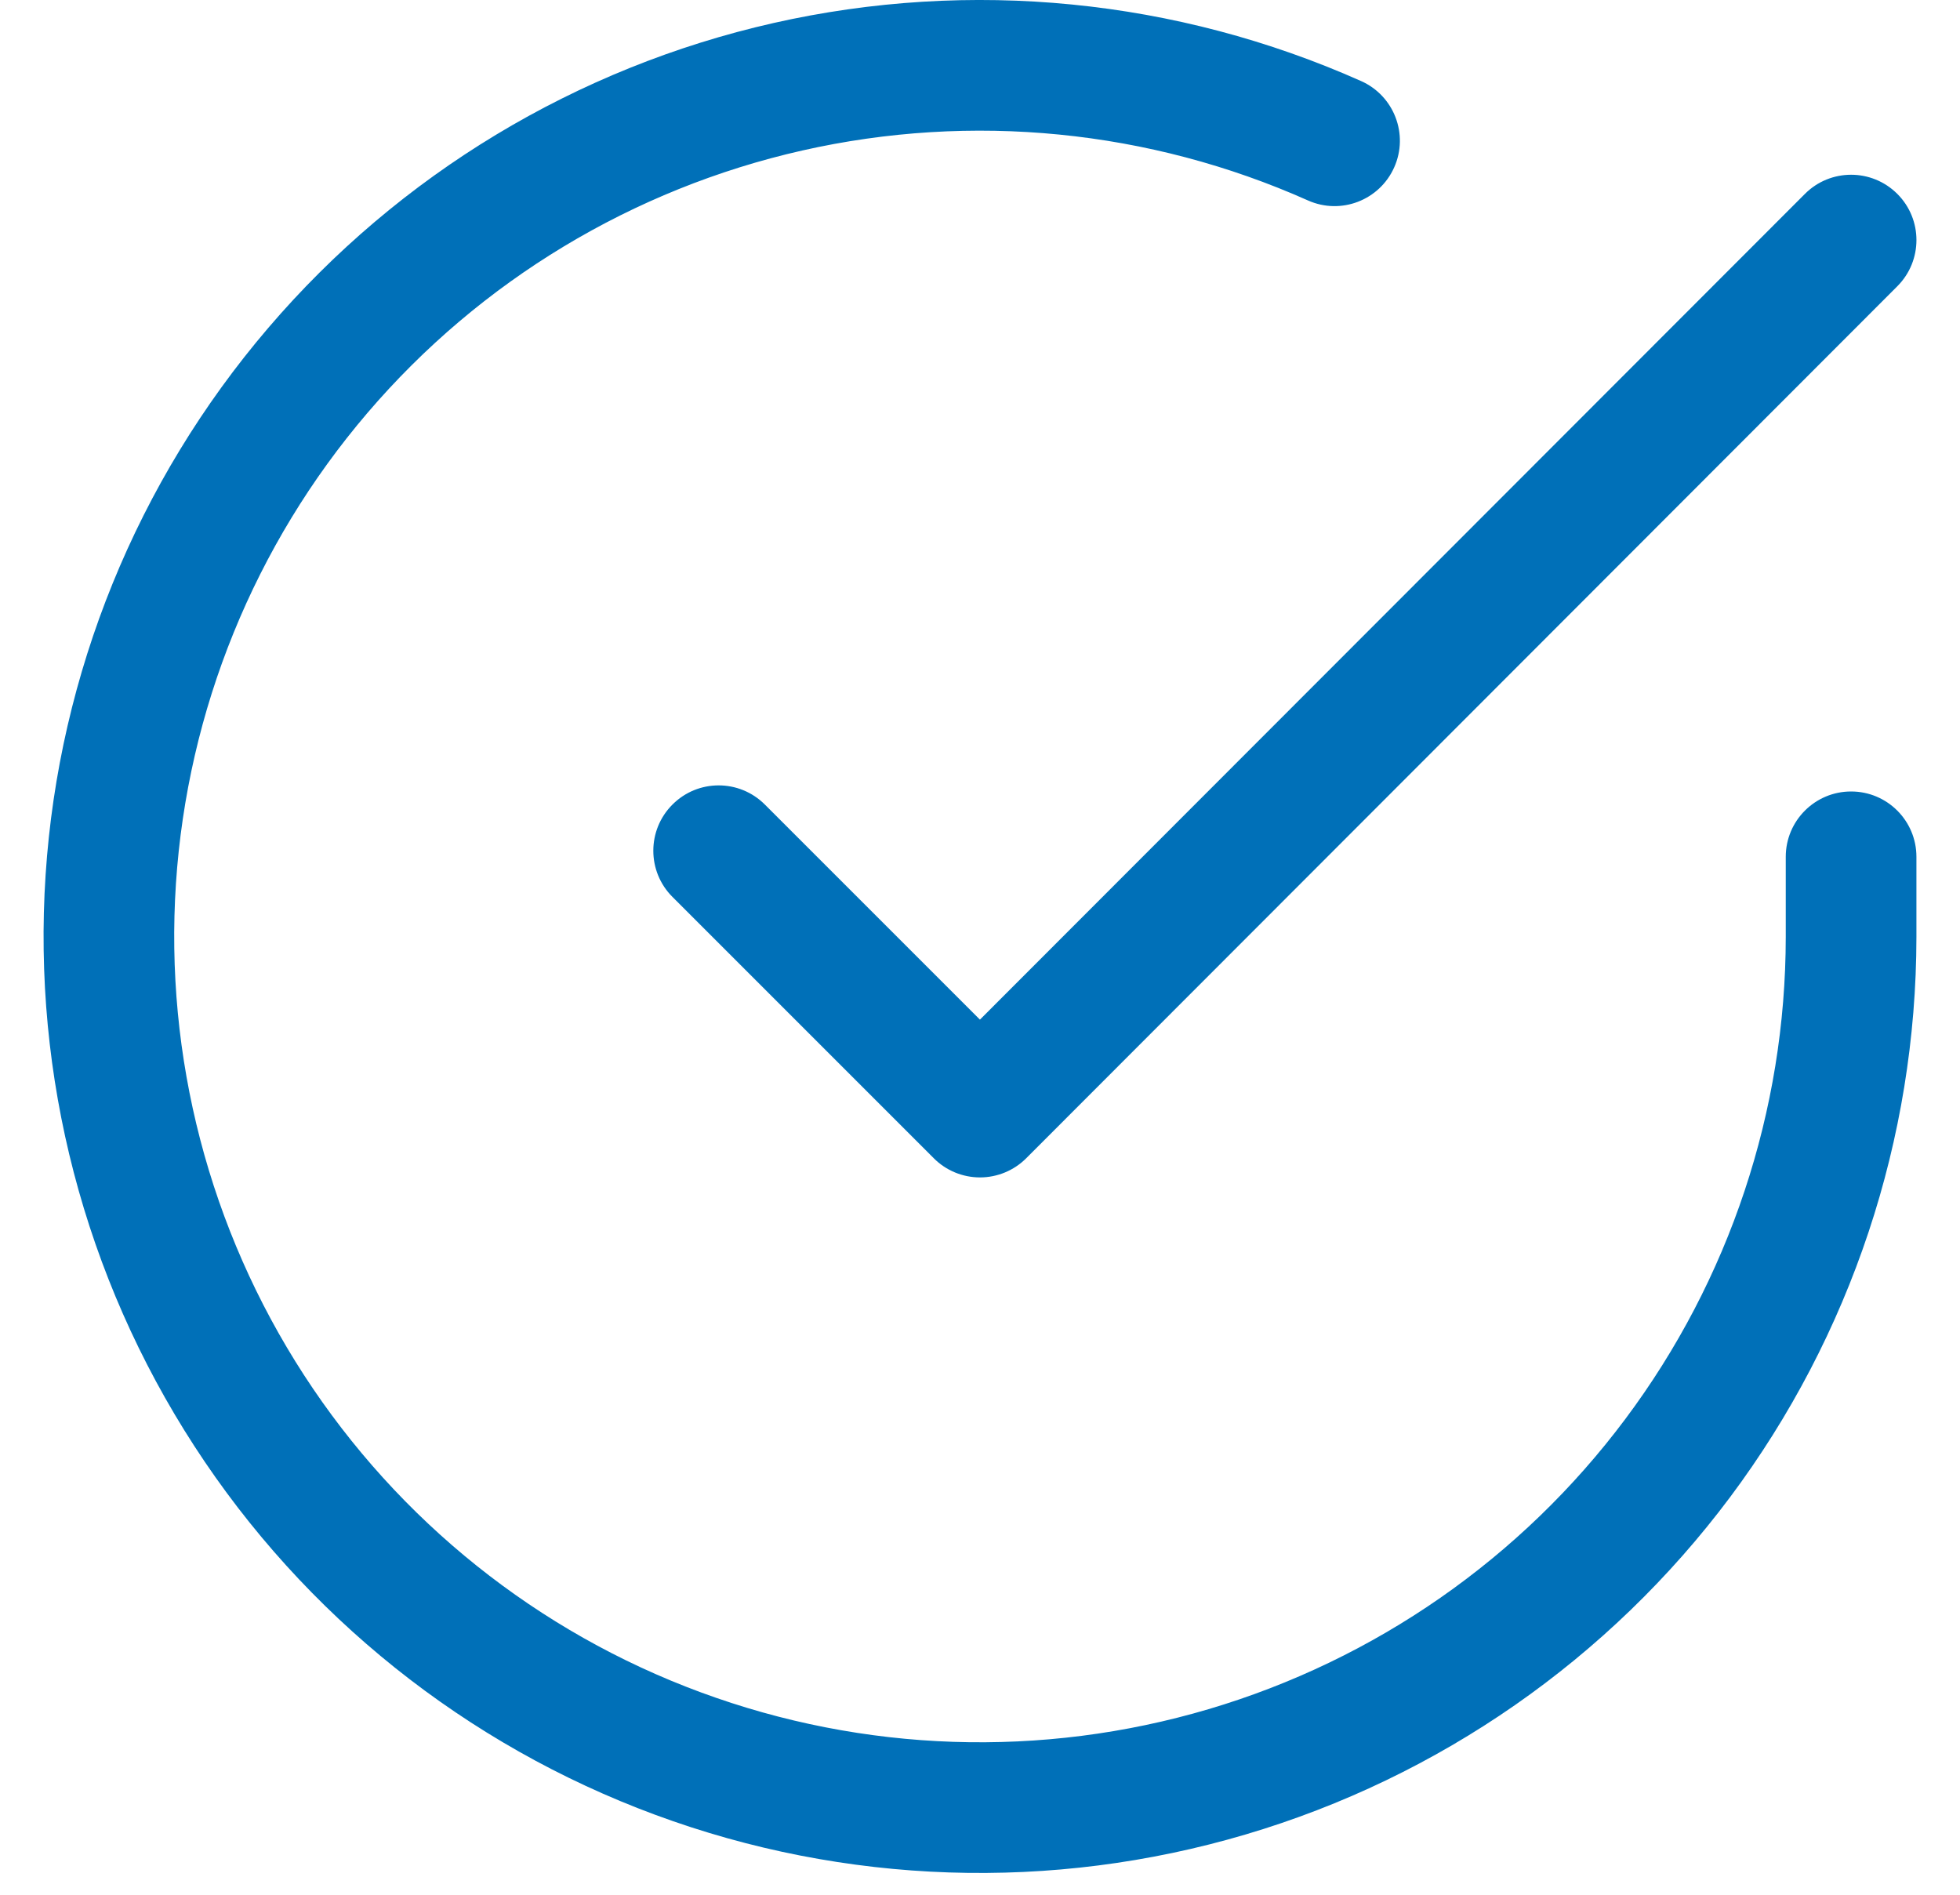 <svg width="30" height="29" viewBox="0 0 30 29" fill="none" xmlns="http://www.w3.org/2000/svg">
<path fill-rule="evenodd" clip-rule="evenodd" d="M20.02 3.068C17.59 1.985 14.876 1.717 12.282 2.303C9.688 2.889 7.352 4.298 5.624 6.32C3.896 8.342 2.868 10.868 2.693 13.522C2.518 16.176 3.206 18.815 4.653 21.046C6.101 23.277 8.231 24.981 10.726 25.902C13.22 26.824 15.946 26.915 18.497 26.16C21.047 25.406 23.286 23.848 24.878 21.718C26.471 19.588 27.332 17 27.333 14.34V13.114C27.333 12.562 27.781 12.114 28.333 12.114C28.886 12.114 29.333 12.562 29.333 13.114V14.341C29.331 17.432 28.331 20.44 26.48 22.916C24.629 25.391 22.028 27.202 19.064 28.078C16.1 28.955 12.932 28.85 10.033 27.778C7.133 26.707 4.658 24.728 2.976 22.135C1.293 19.542 0.494 16.474 0.698 13.39C0.901 10.306 2.096 7.37 4.104 5.021C6.112 2.671 8.826 1.034 11.841 0.352C14.856 -0.329 18.01 -0.017 20.834 1.241C21.338 1.466 21.565 2.057 21.34 2.561C21.115 3.066 20.524 3.293 20.02 3.068ZM29.04 2.967C29.431 3.357 29.431 3.99 29.041 4.381L15.707 17.728C15.52 17.915 15.265 18.021 15 18.021C14.735 18.021 14.48 17.916 14.293 17.728L10.293 13.728C9.902 13.338 9.902 12.704 10.293 12.314C10.683 11.923 11.316 11.923 11.707 12.314L14.999 15.606L27.626 2.968C28.016 2.577 28.649 2.577 29.04 2.967Z" fill="#0070B8"/>
</svg>
